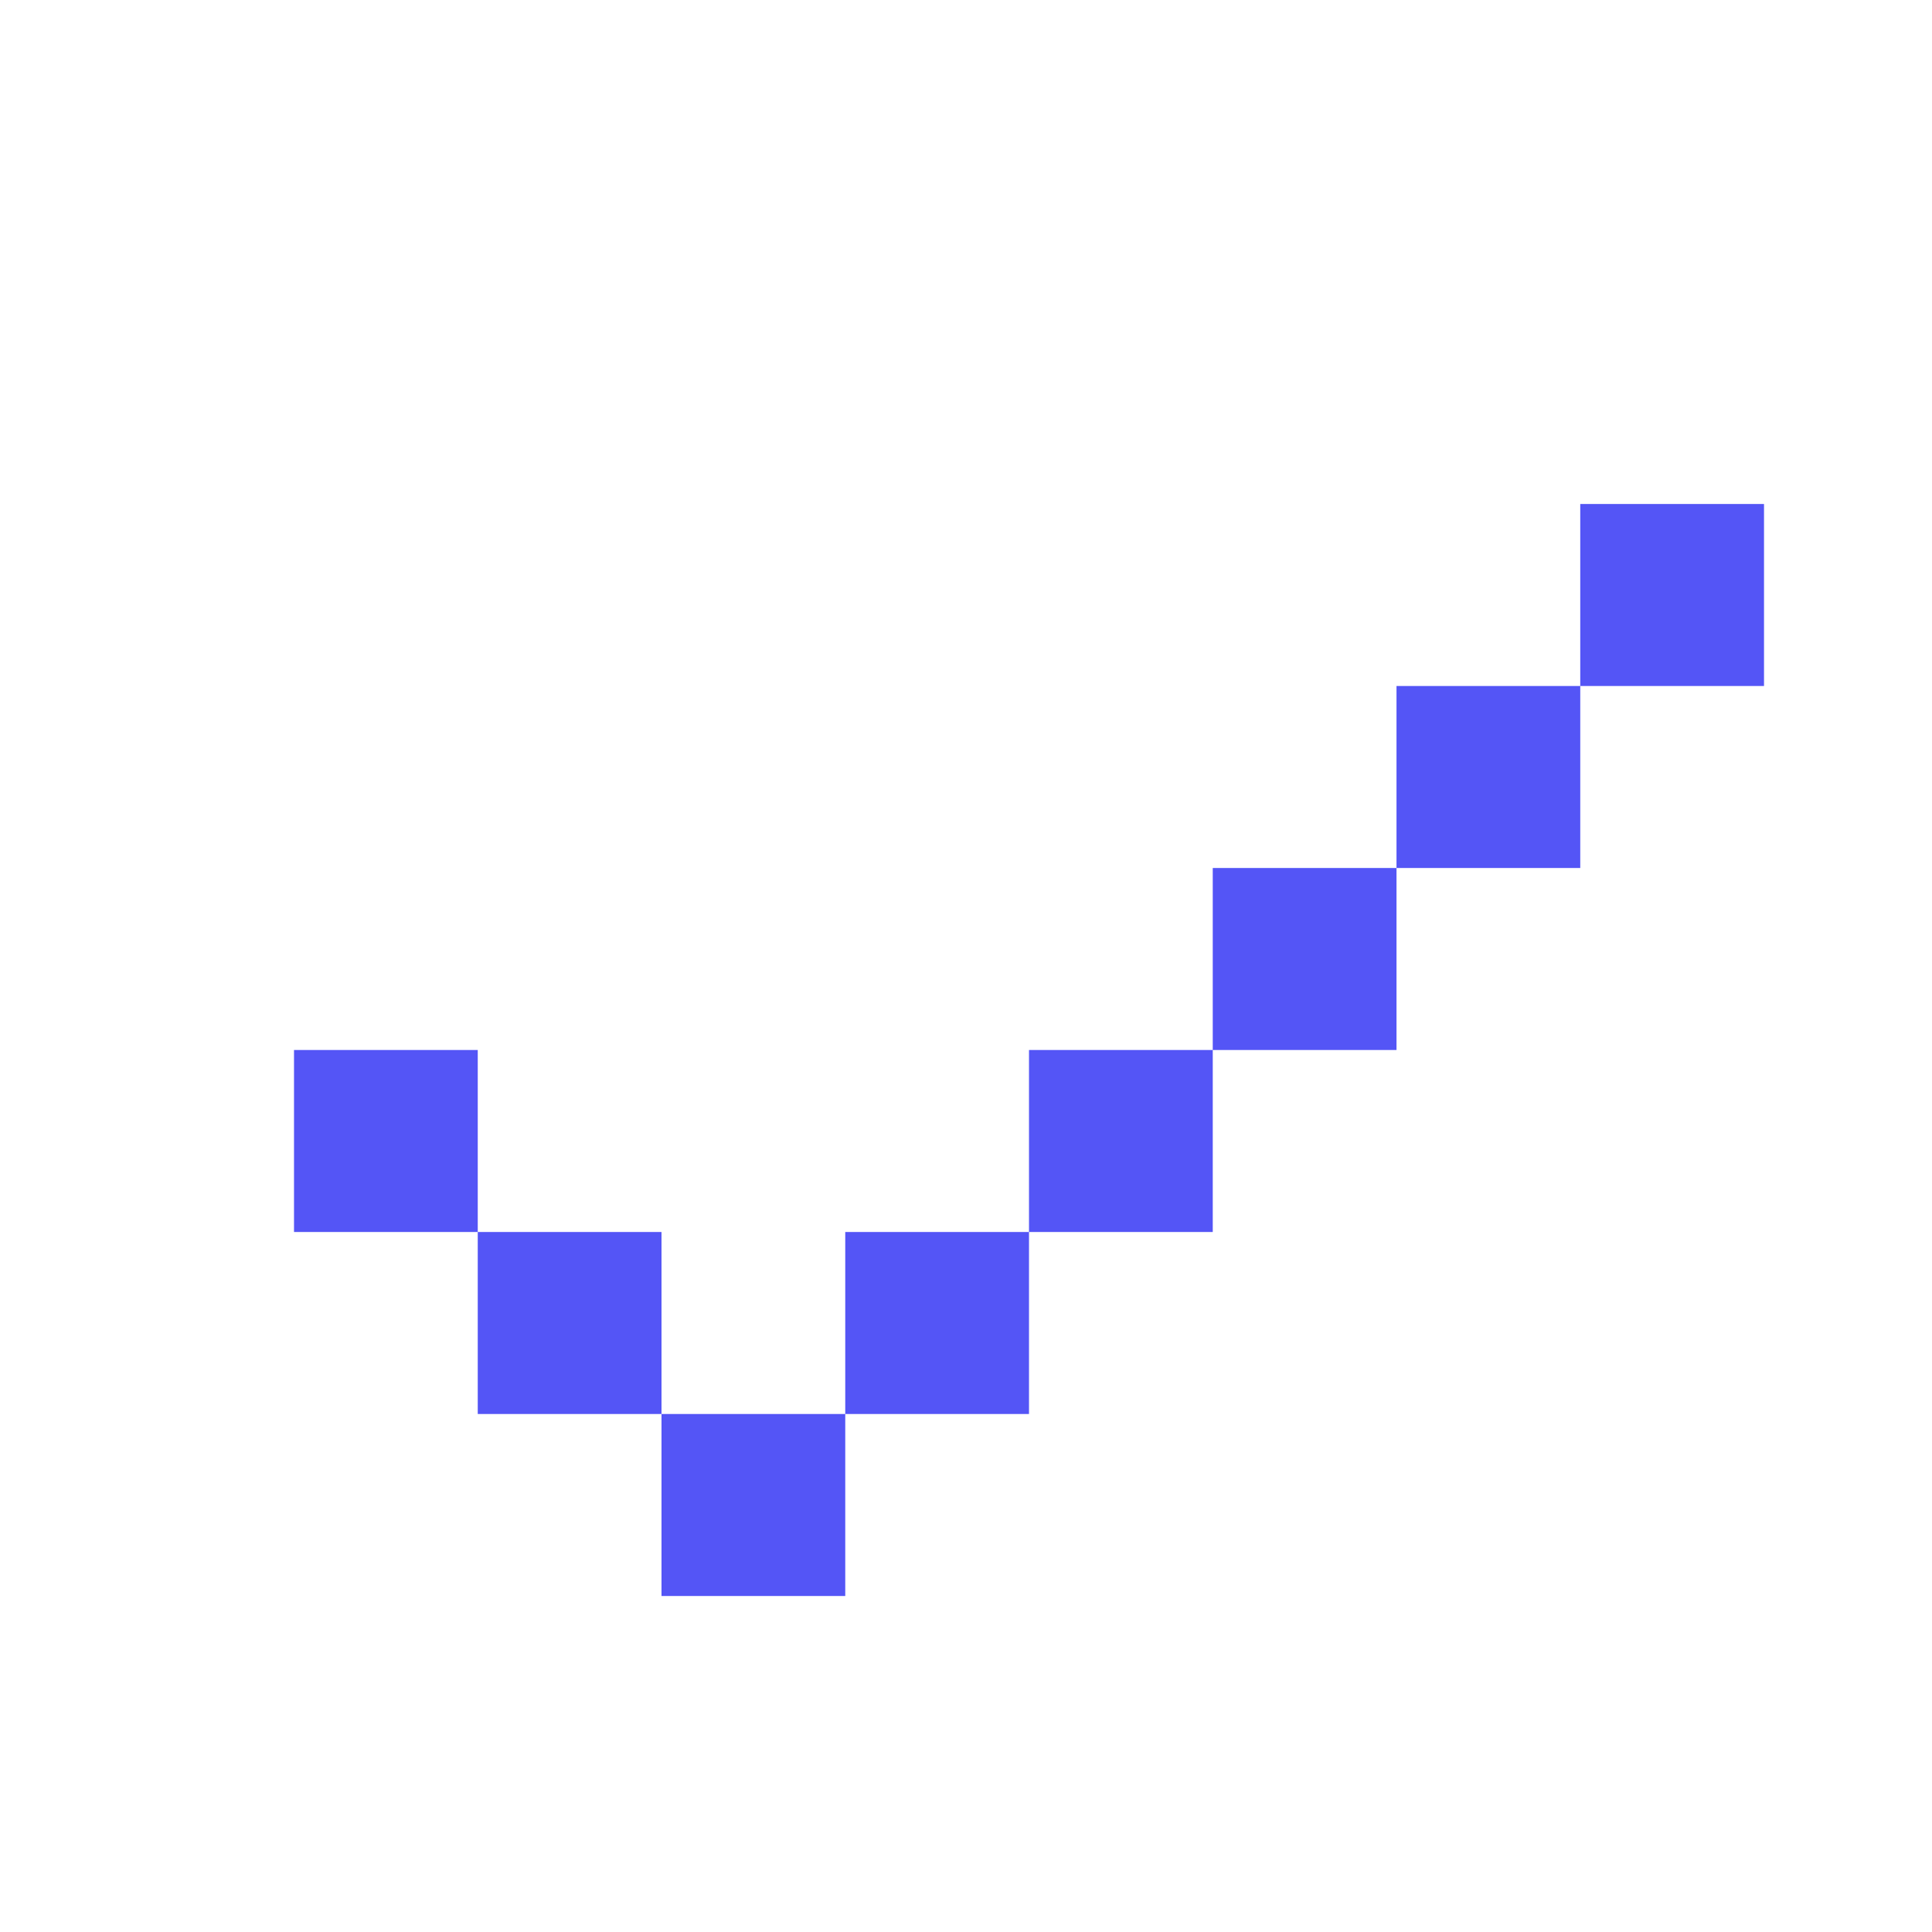 <svg width="128" height="128" viewBox="0 0 128 128" fill="none" xmlns="http://www.w3.org/2000/svg">
<path d="M104.696 33.391H116.87V45.449H104.696V33.391ZM92.522 57.507V45.449H104.696V57.507H92.522ZM80.348 69.565V57.507H92.522V69.565H80.348ZM68.174 81.623H80.348V69.565H68.174V81.623ZM56 93.681H68.174V81.623H56V93.681ZM43.826 93.681V105.739H56V93.681H43.826ZM31.652 81.623H43.826V93.681H31.652V81.623ZM31.652 81.623H19.479V69.565H31.652V81.623Z" fill="#5455F6"/>
</svg>
